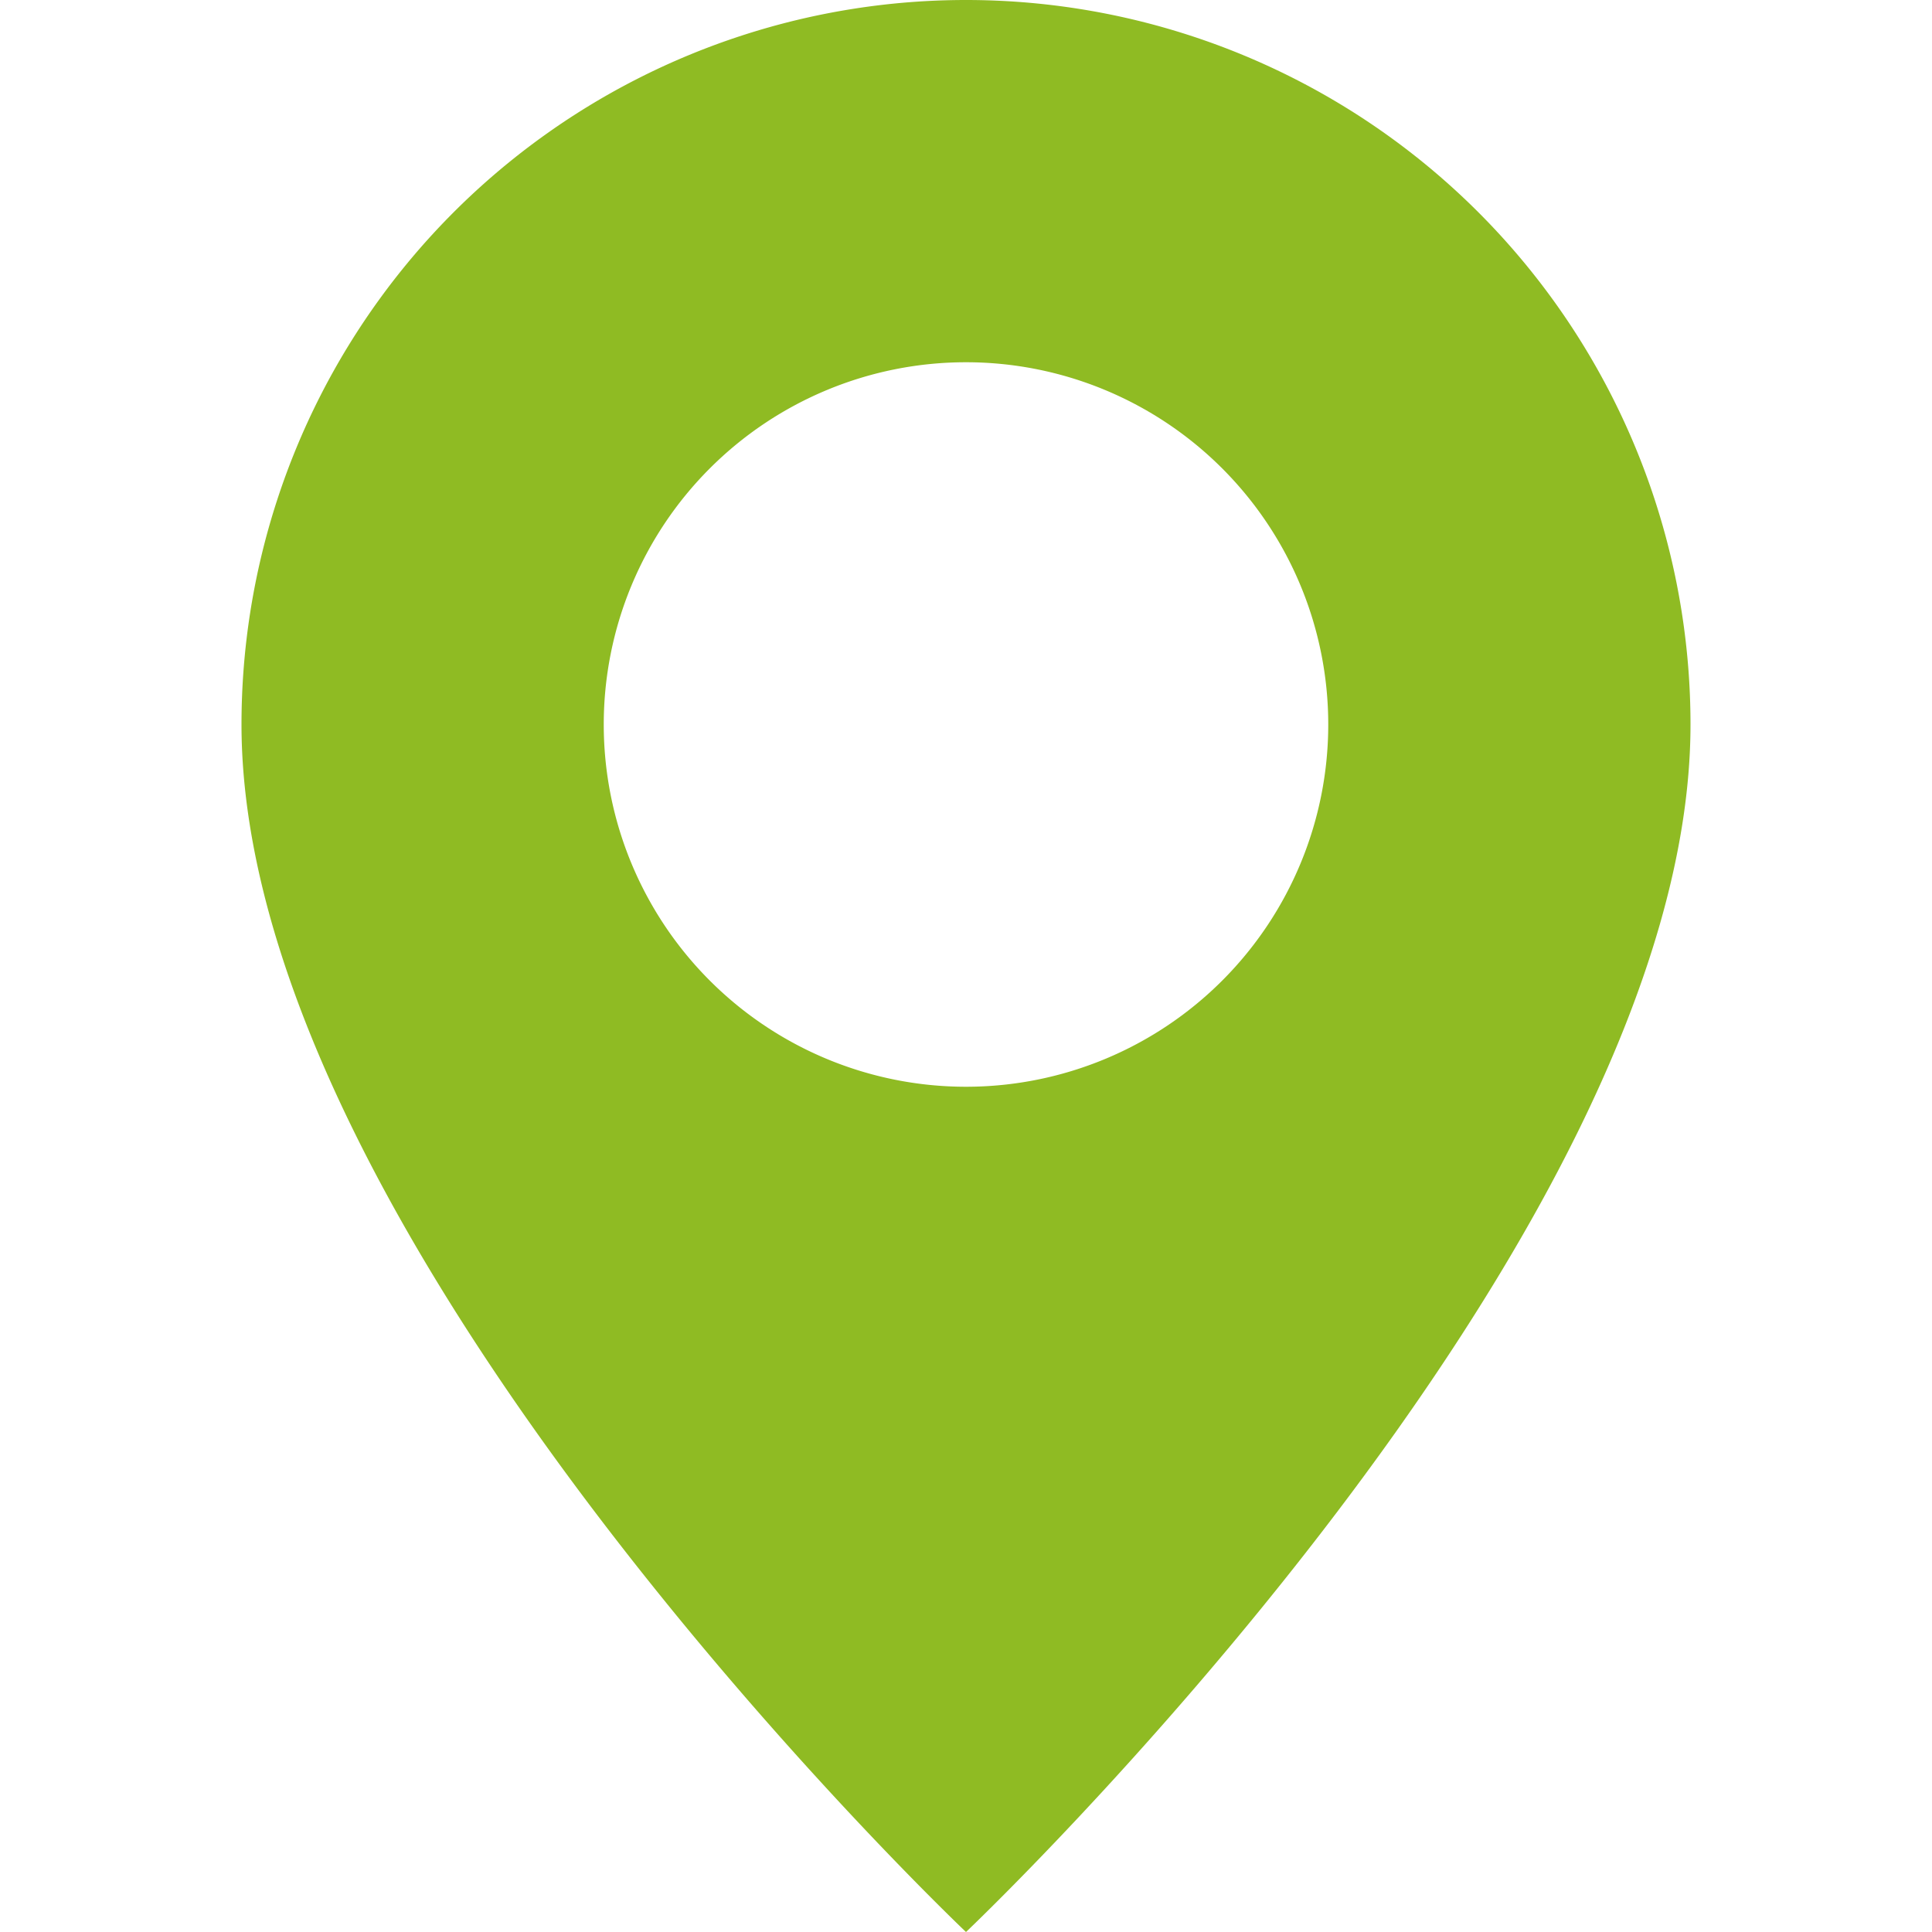 <svg width="1em" height="16px" viewBox="0 0 16 16" class="bi bi-geo-alt-fill" fill="#8FBB23" xmlns="http://www.w3.org/2000/svg">
  <path fill-rule="evenodd" d="M8 16s6-5.686 6-10A6 6 0 0 0 2 6c0 4.314 6 10 6 10zm0-7a3 3 0 1 0 0-6 3 3 0 0 0 0 6z"/>
</svg>